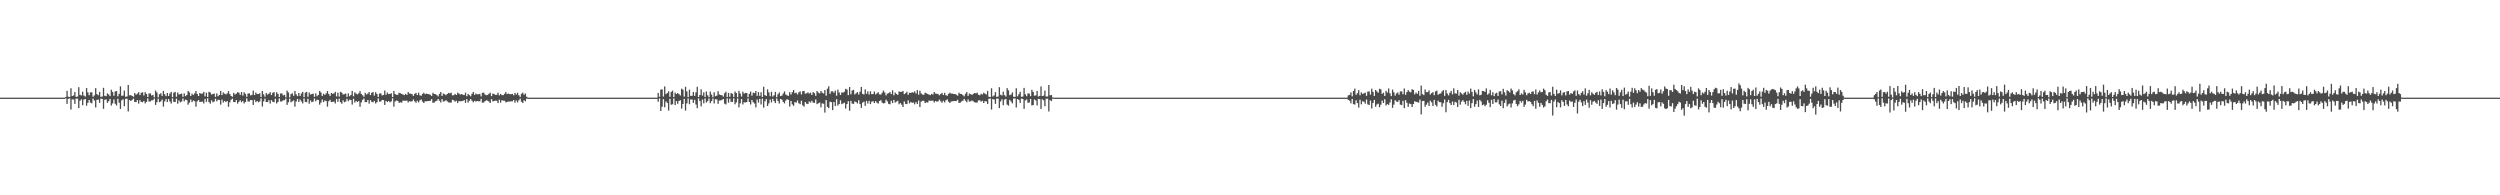 <?xml version="1.0" encoding="UTF-8"?>
<svg xmlns="http://www.w3.org/2000/svg" width="1920" height="150">
  <path d="M0 75.000h1v1.000H0zM1 75.000h1v1.000H1zM2 75.000h1v1.000H2zM3 75.000h1v1.000H3zM4 75.000h1v1.000H4zM5 75.000h1v1.000H5zM6 75.000h1v1.000H6zM7 75.000h1v1.000H7zM8 75.000h1v1.000H8zM9 75.000h1v1.000H9zM10 75.000h1v1.000H10zM11 75.000h1v1.000H11zM12 75.000h1v1.000H12zM13 75.000h1v1.000H13zM14 75.000h1v1.000H14zM15 75.000h1v1.000H15zM16 75.000h1v1.000H16zM17 75.000h1v1.000H17zM18 75.000h1v1.000H18zM19 75.000h1v1.000H19zM20 75.000h1v1.000H20zM21 75.000h1v1.000H21zM22 75.000h1v1.000H22zM23 75.000h1v1.000H23zM24 75.000h1v1.000H24zM25 75.000h1v1.000H25zM26 75.000h1v1.000H26zM27 75.000h1v1.000H27zM28 75.000h1v1.000H28zM29 75.000h1v1.000H29zM30 75.000h1v1.000H30zM31 75.000h1v1.000H31zM32 75.000h1v1.000H32zM33 75.000h1v1.000H33zM34 75.000h1v1.000H34zM35 75.000h1v1.000H35zM36 75.000h1v1.000H36zM37 75.000h1v1.000H37zM38 75.000h1v1.000H38zM39 75.000h1v1.000H39zM40 75.000h1v1.000H40zM41 75.000h1v1.000H41zM42 75.000h1v1.000H42zM43 75.000h1v1.000H43zM44 75.000h1v1.000H44zM45 75.000h1v1.000H45zM46 75.000h1v1.000H46zM47 75.000h1v1.000H47zM48 75.000h1v1.000H48zM49 75.000h1v1.000H49zM50 74.495h1v1.000H50zM51 69.775h1v10.043H51zM52 74.264h1v1.606H52zM53 74.488h1v1.061H53zM54 67.765h1v16.351H54zM55 73.748h1v2.572H55zM56 73.276h1v3.139H56zM57 70.715h1v9.074H57zM58 74.395h1v1.346H58zM59 74.141h1v1.656H59zM60 66.945h1v16.121H60zM61 72.832h1v4.511H61zM62 73.296h1v2.996H62zM63 70.392h1v10.430H63zM64 73.427h1v3.045H64zM65 74.131h1v1.873H65zM66 67.659h1v13.511H66zM67 70.922h1v8.015H67zM68 73.104h1v3.693H68zM69 70.912h1v7.878H69zM70 70.926h1v8.416H70zM71 74.299h1v1.450H71zM72 73.208h1v3.995H72zM73 67.672h1v14.861H73zM74 72.304h1v4.396H74zM75 73.156h1v3.351H75zM76 70.505h1v8.492H76zM77 74.350h1v1.390H77zM78 74.123h1v1.865H78zM79 67.433h1v16.199H79zM80 73.578h1v3.057H80zM81 73.863h1v2.450H81zM82 71.749h1v7.207H82zM83 72.545h1v5.176H83zM84 73.831h1v2.134H84zM85 68.917h1v12.111H85zM86 70.602h1v8.842H86zM87 73.513h1v2.870H87zM88 70.222h1v9.453H88zM89 69.910h1v11.098H89zM90 73.961h1v1.924H90zM91 72.031h1v6.866H91zM92 66.325h1v17.333H92zM93 73.529h1v3.532H93zM94 73.418h1v2.861H94zM95 69.567h1v12.024H95zM96 74.345h1v1.514H96zM97 74.100h1v1.668H97zM98 65.255h1v20.359H98zM99 73.229h1v3.642H99zM100 72.997h1v4.647H100zM101 73.708h1v2.935H101zM102 74.268h1v1.443H102zM103 71.420h1v6.932H103zM104 72.692h1v5.720H104zM105 71.951h1v4.958H105zM106 70.799h1v8.756H106zM107 73.034h1v3.893H107zM108 71.252h1v7.020H108zM109 70.837h1v7.659H109zM110 73.328h1v4.206H110zM111 70.824h1v8.594H111zM112 72.117h1v6.193H112zM113 74.507h1v1.054H113zM114 71.778h1v6.238H114zM115 71.737h1v6.143H115zM116 73.313h1v3.707H116zM117 72.847h1v4.085H117zM118 74.687h1v1.000H118zM119 69.547h1v11.028H119zM120 71.001h1v7.487H120zM121 74.761h1v1.000H121zM122 72.335h1v6.130H122zM123 71.633h1v6.223H123zM124 73.643h1v2.806H124zM125 69.853h1v12.029H125zM126 72.389h1v5.525H126zM127 73.846h1v2.237H127zM128 71.447h1v6.918H128zM129 73.668h1v2.394H129zM130 71.806h1v6.154H130zM131 70.549h1v8.965H131zM132 74.594h1v1.000H132zM133 71.182h1v7.062H133zM134 70.570h1v7.836H134zM135 74.279h1v1.497H135zM136 71.002h1v8.672H136zM137 72.581h1v4.573H137zM138 72.240h1v6.344H138zM139 71.841h1v6.135H139zM140 74.328h1v1.348H140zM141 71.729h1v6.088H141zM142 73.844h1v2.678H142zM143 72.971h1v3.906H143zM144 69.845h1v10.523H144zM145 70.961h1v7.855H145zM146 73.718h1v2.727H146zM147 71.949h1v6.414H147zM148 72.904h1v4.286H148zM149 71.708h1v5.997H149zM150 69.877h1v12.061H150zM151 72.120h1v5.746H151zM152 73.724h1v3.054H152zM153 71.428h1v6.933H153zM154 72.021h1v6.139H154zM155 71.808h1v6.225H155zM156 70.572h1v8.878H156zM157 74.008h1v1.999H157zM158 71.176h1v7.039H158zM159 74.429h1v1.039H159zM160 70.495h1v7.961H160zM161 71.063h1v8.555H161zM162 72.583h1v4.461H162zM163 72.224h1v6.355H163zM164 71.831h1v6.153H164zM165 74.373h1v1.466H165zM166 71.734h1v6.082H166zM167 73.897h1v2.649H167zM168 72.916h1v3.958H168zM169 69.782h1v10.528H169zM170 73.005h1v3.548H170zM171 70.998h1v7.740H171zM172 71.907h1v5.610H172zM173 72.487h1v5.911H173zM174 71.710h1v5.930H174zM175 69.948h1v12.090H175zM176 72.129h1v6.515H176zM177 73.684h1v2.957H177zM178 74.284h1v1.420H178zM179 71.335h1v7.069H179zM180 72.608h1v5.820H180zM181 71.885h1v4.937H181zM182 70.827h1v8.740H182zM183 71.193h1v7.009H183zM184 72.868h1v4.139H184zM185 70.731h1v7.831H185zM186 73.406h1v4.089H186zM187 70.870h1v8.583H187zM188 72.109h1v6.296H188zM189 74.361h1v1.231H189zM190 71.857h1v6.139H190zM191 71.678h1v6.256H191zM192 73.291h1v3.484H192zM193 72.834h1v4.122H193zM194 69.582h1v11.012H194zM195 73.020h1v3.637H195zM196 71.067h1v7.369H196zM197 72.243h1v5.331H197zM198 72.145h1v6.436H198zM199 71.636h1v6.253H199zM200 74.498h1v1.000H200zM201 69.817h1v11.965H201zM202 72.439h1v5.442H202zM203 74.230h1v1.520H203zM204 71.409h1v6.912H204zM205 72.664h1v5.757H205zM206 71.917h1v4.977H206zM207 70.804h1v8.764H207zM208 73.009h1v3.912H208zM209 71.218h1v6.988H209zM210 70.795h1v7.685H210zM211 74.153h1v1.699H211zM212 70.827h1v8.613H212zM213 72.131h1v6.200H213zM214 74.521h1v1.030H214zM215 71.792h1v6.192H215zM216 71.732h1v6.156H216zM217 73.290h1v3.758H217zM218 72.806h1v4.122H218zM219 74.680h1v1.000H219zM220 69.572h1v10.982H220zM221 71.002h1v7.530H221zM222 74.747h1v1.000H222zM223 72.314h1v6.159H223zM224 71.627h1v6.221H224zM225 73.599h1v3.516H225zM226 69.854h1v12.005H226zM227 72.444h1v5.544H227zM228 73.825h1v2.180H228zM229 71.430h1v6.914H229zM230 73.665h1v2.801H230zM231 71.777h1v6.135H231zM232 70.558h1v8.835H232zM233 74.603h1v1.000H233zM234 71.177h1v7.052H234zM235 70.574h1v7.907H235zM236 74.284h1v1.527H236zM237 70.998h1v8.682H237zM238 72.582h1v4.562H238zM239 72.231h1v6.272H239zM240 71.863h1v6.154H240zM241 74.340h1v1.350H241zM242 71.717h1v6.119H242zM243 73.869h1v2.663H243zM244 72.867h1v4.004H244zM245 69.854h1v10.519H245zM246 71.006h1v7.781H246zM247 73.694h1v2.759H247zM248 71.968h1v6.408H248zM249 72.877h1v4.283H249zM250 71.685h1v5.990H250zM251 69.921h1v12.003H251zM252 72.120h1v5.717H252zM253 73.693h1v3.026H253zM254 71.413h1v6.964H254zM255 72.043h1v6.139H255zM256 71.784h1v6.204H256zM257 70.538h1v8.925H257zM258 74.019h1v1.986H258zM259 71.189h1v7.038H259zM260 74.190h1v1.549H260zM261 70.566h1v7.865H261zM262 71.096h1v8.555H262zM263 72.552h1v4.523H263zM264 72.288h1v6.265H264zM265 71.837h1v6.157H265zM266 74.377h1v1.482H266zM267 71.750h1v6.047H267zM268 73.868h1v2.658H268zM269 72.910h1v3.953H269zM270 69.786h1v10.545H270zM271 73.934h1v1.896H271zM272 70.983h1v7.792H272zM273 71.904h1v5.608H273zM274 72.520h1v5.880H274zM275 71.699h1v5.942H275zM276 69.965h1v12.033H276zM277 72.137h1v6.523H277zM278 73.172h1v3.508H278zM279 74.268h1v1.418H279zM280 71.321h1v7.092H280zM281 72.612h1v5.801H281zM282 71.873h1v4.942H282zM283 70.688h1v8.908H283zM284 73.019h1v3.908H284zM285 71.267h1v6.923H285zM286 70.706h1v7.864H286zM287 73.407h1v4.108H287zM288 70.819h1v8.627H288zM289 72.120h1v6.357H289zM290 74.421h1v1.166H290zM291 71.835h1v6.185H291zM292 71.701h1v6.217H292zM293 73.314h1v3.453H293zM294 72.922h1v3.995H294zM295 69.536h1v11.053H295zM296 72.760h1v4.764H296zM297 71.061h1v7.348H297zM298 72.261h1v5.300H298zM299 72.143h1v6.433H299zM300 71.642h1v6.237H300zM301 74.516h1v1.000H301zM302 69.812h1v12.059H302zM303 72.226h1v5.696H303zM304 72.865h1v4.354H304zM305 72.757h1v4.778H305zM306 71.198h1v7.818H306zM307 71.651h1v6.899H307zM308 72.094h1v6.736H308zM309 72.600h1v4.658H309zM310 73.052h1v4.332H310zM311 72.083h1v5.267H311zM312 72.893h1v4.362H312zM313 70.696h1v7.950H313zM314 71.837h1v5.864H314zM315 71.941h1v6.113H315zM316 72.339h1v5.425H316zM317 73.619h1v2.767H317zM318 72.111h1v5.731H318zM319 71.303h1v7.571H319zM320 73.012h1v4.377H320zM321 71.170h1v7.511H321zM322 73.181h1v3.877H322zM323 73.562h1v2.824H323zM324 72.071h1v5.945H324zM325 71.197h1v7.902H325zM326 72.327h1v5.512H326zM327 71.883h1v5.964H327zM328 72.215h1v5.411H328zM329 72.322h1v5.312H329zM330 72.817h1v4.595H330zM331 73.696h1v2.481H331zM332 71.236h1v7.694H332zM333 72.173h1v6.626H333zM334 72.306h1v5.481H334zM335 73.044h1v4.354H335zM336 73.994h1v1.989H336zM337 72.072h1v5.285H337zM338 70.676h1v8.018H338zM339 73.659h1v2.474H339zM340 71.843h1v6.139H340zM341 72.334h1v5.456H341zM342 73.106h1v3.798H342zM343 72.130h1v5.755H343zM344 71.337h1v7.239H344zM345 71.710h1v7.163H345zM346 71.109h1v7.632H346zM347 73.249h1v3.397H347zM348 73.135h1v3.934H348zM349 72.073h1v6.020H349zM350 72.973h1v4.415H350zM351 71.155h1v7.934H351zM352 71.869h1v5.763H352zM353 72.655h1v5.149H353zM354 72.199h1v5.448H354zM355 72.755h1v4.748H355zM356 73.030h1v3.807H356zM357 71.189h1v7.820H357zM358 73.904h1v2.227H358zM359 72.123h1v6.689H359zM360 73.044h1v4.349H360zM361 73.945h1v2.154H361zM362 72.058h1v5.307H362zM363 70.680h1v7.919H363zM364 72.867h1v4.583H364zM365 71.836h1v6.219H365zM366 72.461h1v5.093H366zM367 72.336h1v5.427H367zM368 72.110h1v5.732H368zM369 74.015h1v1.861H369zM370 71.268h1v7.607H370zM371 71.156h1v7.535H371zM372 72.533h1v5.185H372zM373 73.188h1v3.865H373zM374 72.880h1v4.362H374zM375 72.063h1v5.977H375zM376 71.188h1v7.900H376zM377 73.820h1v2.337H377zM378 71.876h1v5.987H378zM379 72.214h1v5.411H379zM380 72.885h1v4.375H380zM381 72.811h1v4.607H381zM382 71.180h1v7.956H382zM383 73.250h1v3.364H383zM384 72.158h1v6.657H384zM385 73.062h1v3.824H385zM386 73.056h1v4.332H386zM387 72.060h1v5.305H387zM388 70.695h1v7.971H388zM389 72.232h1v6.013H389zM390 71.825h1v6.176H390zM391 72.318h1v5.696H391zM392 72.353h1v5.418H392zM393 72.102h1v5.719H393zM394 73.217h1v3.566H394zM395 71.334h1v7.519H395zM396 72.675h1v4.495H396zM397 71.221h1v7.416H397zM398 73.157h1v3.899H398zM399 74.388h1v1.337H399zM400 72.049h1v6.096H400zM401 71.188h1v7.851H401zM402 72.770h1v4.253H402zM403 71.839h1v5.978H403zM404 74.222h1v1.574H404zM405 75.000h1v1.000H405zM406 75.000h1v1.000H406zM407 75.000h1v1.000H407zM408 75.000h1v1.000H408zM409 75.000h1v1.000H409zM410 75.000h1v1.000H410zM411 75.000h1v1.000H411zM412 75.000h1v1.000H412zM413 75.000h1v1.000H413zM414 75.000h1v1.000H414zM415 75.000h1v1.000H415zM416 75.000h1v1.000H416zM417 75.000h1v1.000H417zM418 75.000h1v1.000H418zM419 75.000h1v1.000H419zM420 75.000h1v1.000H420zM421 75.000h1v1.000H421zM422 75.000h1v1.000H422zM423 75.000h1v1.000H423zM424 75.000h1v1.000H424zM425 75.000h1v1.000H425zM426 75.000h1v1.000H426zM427 75.000h1v1.000H427zM428 75.000h1v1.000H428zM429 75.000h1v1.000H429zM430 75.000h1v1.000H430zM431 75.000h1v1.000H431zM432 75.000h1v1.000H432zM433 75.000h1v1.000H433zM434 75.000h1v1.000H434zM435 75.000h1v1.000H435zM436 75.000h1v1.000H436zM437 75.000h1v1.000H437zM438 75.000h1v1.000H438zM439 75.000h1v1.000H439zM440 75.000h1v1.000H440zM441 75.000h1v1.000H441zM442 75.000h1v1.000H442zM443 75.000h1v1.000H443zM444 75.000h1v1.000H444zM445 75.000h1v1.000H445zM446 75.000h1v1.000H446zM447 75.000h1v1.000H447zM448 75.000h1v1.000H448zM449 75.000h1v1.000H449zM450 75.000h1v1.000H450zM451 75.000h1v1.000H451zM452 75.000h1v1.000H452zM453 75.000h1v1.000H453zM454 75.000h1v1.000H454zM455 75.000h1v1.000H455zM456 75.000h1v1.000H456zM457 75.000h1v1.000H457zM458 75.000h1v1.000H458zM459 75.000h1v1.000H459zM460 75.000h1v1.000H460zM461 75.000h1v1.000H461zM462 75.000h1v1.000H462zM463 75.000h1v1.000H463zM464 75.000h1v1.000H464zM465 75.000h1v1.000H465zM466 75.000h1v1.000H466zM467 75.000h1v1.000H467zM468 75.000h1v1.000H468zM469 75.000h1v1.000H469zM470 75.000h1v1.000H470zM471 75.000h1v1.000H471zM472 75.000h1v1.000H472zM473 75.000h1v1.000H473zM474 75.000h1v1.000H474zM475 75.000h1v1.000H475zM476 75.000h1v1.000H476zM477 75.000h1v1.000H477zM478 75.000h1v1.000H478zM479 75.000h1v1.000H479zM480 75.000h1v1.000H480zM481 75.000h1v1.000H481zM482 75.000h1v1.000H482zM483 75.000h1v1.000H483zM484 75.000h1v1.000H484zM485 75.000h1v1.000H485zM486 75.000h1v1.000H486zM487 75.000h1v1.000H487zM488 75.000h1v1.000H488zM489 75.000h1v1.000H489zM490 75.000h1v1.000H490zM491 75.000h1v1.000H491zM492 75.000h1v1.000H492zM493 75.000h1v1.000H493zM494 75.000h1v1.000H494zM495 75.000h1v1.000H495zM496 75.000h1v1.000H496zM497 75.000h1v1.000H497zM498 75.000h1v1.000H498zM499 75.000h1v1.000H499zM500 75.000h1v1.000H500zM501 75.000h1v1.000H501zM502 75.000h1v1.000H502zM503 75.000h1v1.000H503zM504 75.000h1v1.000H504zM505 71.353h1v6.770H505zM506 74.302h1v1.309H506zM507 68.863h1v16.385H507zM508 68.588h1v13.406H508zM509 74.147h1v1.980H509zM510 66.336h1v16.037H510zM511 72.278h1v5.578H511zM512 71.426h1v7.625H512zM513 70.142h1v14.784H513zM514 74.352h1v1.508H514zM515 70.626h1v9.813H515zM516 69.623h1v10.460H516zM517 74.544h1v1.034H517zM518 71.104h1v9.570H518zM519 72.267h1v5.399H519zM520 71.499h1v8.242H520zM521 72.301h1v5.215H521zM522 73.315h1v3.636H522zM523 68.106h1v15.338H523zM524 68.843h1v11.018H524zM525 74.207h1v1.730H525zM526 66.660h1v18.272H526zM527 70.182h1v9.207H527zM528 74.605h1v1.000H528zM529 68.885h1v11.163H529zM530 73.638h1v2.817H530zM531 73.581h1v2.829H531zM532 70.595h1v8.431H532zM533 73.609h1v3.103H533zM534 70.914h1v9.369H534zM535 66.687h1v16.429H535zM536 74.549h1v1.032H536zM537 72.956h1v4.678H537zM538 68.628h1v13.051H538zM539 73.357h1v3.109H539zM540 70.903h1v8.462H540zM541 74.423h1v1.133H541zM542 70.321h1v8.423H542zM543 73.187h1v4.469H543zM544 74.641h1v1.000H544zM545 70.282h1v8.972H545zM546 72.594h1v5.065H546zM547 74.661h1v1.000H547zM548 70.878h1v8.583H548zM549 73.876h1v2.258H549zM550 73.442h1v2.981H550zM551 70.064h1v9.670H551zM552 72.566h1v4.619H552zM553 72.998h1v4.170H553zM554 73.129h1v3.588H554zM555 74.203h1v1.776H555zM556 71.607h1v7.951H556zM557 70.458h1v9.750H557zM558 74.552h1v1.000H558zM559 71.301h1v7.527H559zM560 74.295h1v1.504H560zM561 71.378h1v6.818H561zM562 72.067h1v6.265H562zM563 74.467h1v1.069H563zM564 70.221h1v9.874H564zM565 71.418h1v7.191H565zM566 74.640h1v1.000H566zM567 69.731h1v12.700H567zM568 71.816h1v7.535H568zM569 74.115h1v1.938H569zM570 70.399h1v9.821H570zM571 71.958h1v6.592H571zM572 71.352h1v7.396H572zM573 71.449h1v6.932H573zM574 74.595h1v1.000H574zM575 72.038h1v6.277H575zM576 70.295h1v9.962H576zM577 73.483h1v3.335H577zM578 71.192h1v7.359H578zM579 71.533h1v8.006H579zM580 69.869h1v12.601H580zM581 73.568h1v2.890H581zM582 70.700h1v8.120H582zM583 73.645h1v2.268H583zM584 70.851h1v9.368H584zM585 74.462h1v1.271H585zM586 66.633h1v16.002H586zM587 73.018h1v4.751H587zM588 73.717h1v2.349H588zM589 68.593h1v12.832H589zM590 70.937h1v8.495H590zM591 73.866h1v2.590H591zM592 70.427h1v8.239H592zM593 74.121h1v1.763H593zM594 73.174h1v4.493H594zM595 70.533h1v8.615H595zM596 74.659h1v1.000H596zM597 72.396h1v5.216H597zM598 71.003h1v8.512H598zM599 73.797h1v2.234H599zM600 73.429h1v3.119H600zM601 71.832h1v6.439H601zM602 70.169h1v9.261H602zM603 72.561h1v4.615H603zM604 73.229h1v2.930H604zM605 73.650h1v3.058H605zM606 70.764h1v11.114H606zM607 72.588h1v4.935H607zM608 70.768h1v9.422H608zM609 69.140h1v12.105H609zM610 71.588h1v6.847H610zM611 71.144h1v7.681H611zM612 72.562h1v4.615H612zM613 70.894h1v8.398H613zM614 70.149h1v9.821H614zM615 72.482h1v4.896H615zM616 70.020h1v10.884H616zM617 69.797h1v12.135H617zM618 71.953h1v6.418H618zM619 71.629h1v8.009H619zM620 70.975h1v8.926H620zM621 71.843h1v6.066H621zM622 71.181h1v7.549H622zM623 72.933h1v4.476H623zM624 70.777h1v8.015H624zM625 71.543h1v7.524H625zM626 73.550h1v2.839H626zM627 69.899h1v10.082H627zM628 71.114h1v8.198H628zM629 71.752h1v7.009H629zM630 69.866h1v12.587H630zM631 71.229h1v8.163H631zM632 71.788h1v7.874H632zM633 69.099h1v17.371H633zM634 73.482h1v3.355H634zM635 68.114h1v14.010H635zM636 66.263h1v16.836H636zM637 72.058h1v6.054H637zM638 70.149h1v8.318H638zM639 70.132h1v14.464H639zM640 71.197h1v7.151H640zM641 69.582h1v11.878H641zM642 73.497h1v2.742H642zM643 68.816h1v12.271H643zM644 71.006h1v8.923H644zM645 72.935h1v4.077H645zM646 71.003h1v8.948H646zM647 71.130h1v8.269H647zM648 70.434h1v8.416H648zM649 68.184h1v15.148H649zM650 68.769h1v11.124H650zM651 73.074h1v4.670H651zM652 66.890h1v18.169H652zM653 72.420h1v5.109H653zM654 69.532h1v10.030H654zM655 69.010h1v10.810H655zM656 72.484h1v5.435H656zM657 71.619h1v6.808H657zM658 70.728h1v8.716H658zM659 72.581h1v4.356H659zM660 70.406h1v9.495H660zM661 66.782h1v16.067H661zM662 72.073h1v6.735H662zM663 72.550h1v5.507H663zM664 68.670h1v12.615H664zM665 72.014h1v5.453H665zM666 70.184h1v9.318H666zM667 72.664h1v4.791H667zM668 70.099h1v9.844H668zM669 72.272h1v5.846H669zM670 72.257h1v5.486H670zM671 70.318h1v8.815H671zM672 72.517h1v5.182H672zM673 71.665h1v7.250H673zM674 70.867h1v8.709H674zM675 72.520h1v5.081H675zM676 72.636h1v4.293H676zM677 71.214h1v7.563H677zM678 69.568h1v9.877H678zM679 70.992h1v8.159H679zM680 73.289h1v3.290H680zM681 71.878h1v6.013H681zM682 71.504h1v8.279H682zM683 70.589h1v9.546H683zM684 72.245h1v5.123H684zM685 69.331h1v9.838H685zM686 73.164h1v3.577H686zM687 71.055h1v7.754H687zM688 72.121h1v5.923H688zM689 72.865h1v4.558H689zM690 70.264h1v9.871H690zM691 70.559h1v8.570H691zM692 70.518h1v9.864H692zM693 69.817h1v12.343H693zM694 72.279h1v5.638H694zM695 71.557h1v8.215H695zM696 70.460h1v9.490H696zM697 72.790h1v4.254H697zM698 71.150h1v8.272H698zM699 71.407h1v6.869H699zM700 70.816h1v8.151H700zM701 71.115h1v7.617H701zM702 70.210h1v9.908H702zM703 71.813h1v6.593H703zM704 69.188h1v10.635H704zM705 72.708h1v4.520H705zM706 69.693h1v12.512H706zM707 71.711h1v6.350H707zM708 72.675h1v4.728H708zM709 72.802h1v4.623H709zM710 71.166h1v7.995H710zM711 71.603h1v6.953H711zM712 72.177h1v6.632H712zM713 72.649h1v4.595H713zM714 73.043h1v4.359H714zM715 72.085h1v5.258H715zM716 72.596h1v4.656H716zM717 70.668h1v8.027H717zM718 71.891h1v5.735H718zM719 71.975h1v6.136H719zM720 72.333h1v5.447H720zM721 73.223h1v3.208H721zM722 72.119h1v5.704H722zM723 71.325h1v7.542H723zM724 72.980h1v4.386H724zM725 71.273h1v7.369H725zM726 73.134h1v3.939H726zM727 73.576h1v2.787H727zM728 72.074h1v6.062H728zM729 71.160h1v7.917H729zM730 71.893h1v6.161H730zM731 71.861h1v5.929H731zM732 72.204h1v5.398H732zM733 72.237h1v5.408H733zM734 72.735h1v4.782H734zM735 73.495h1v3.107H735zM736 71.197h1v7.801H736zM737 72.097h1v6.727H737zM738 72.208h1v5.683H738zM739 73.042h1v4.347H739zM740 73.990h1v1.992H740zM741 72.061h1v5.298H741zM742 70.687h1v7.904H742zM743 73.645h1v2.728H743zM744 71.837h1v6.229H744zM745 72.340h1v5.426H745zM746 72.856h1v4.308H746zM747 72.106h1v5.764H747zM748 71.426h1v7.063H748zM749 71.754h1v7.073H749zM750 71.177h1v7.503H750zM751 72.749h1v4.349H751zM752 73.170h1v3.884H752zM753 72.057h1v6.021H753zM754 72.574h1v4.847H754zM755 71.195h1v7.890H755zM756 71.867h1v5.799H756zM757 72.552h1v5.316H757zM758 69.789h1v10.023H758zM759 74.267h1v1.596H759zM760 74.487h1v1.062H760zM761 67.766h1v16.351H761zM762 74.073h1v2.014H762zM763 73.275h1v3.140H763zM764 70.726h1v9.061H764zM765 74.403h1v1.334H765zM766 74.141h1v1.659H766zM767 66.945h1v16.105H767zM768 72.721h1v5.273H768zM769 73.292h1v3.002H769zM770 70.390h1v10.436H770zM771 73.049h1v3.420H771zM772 74.115h1v1.883H772zM773 67.672h1v12.649H773zM774 69.366h1v11.797H774zM775 73.130h1v3.589H775zM776 72.597h1v5.361H776zM777 70.981h1v8.418H777zM778 74.293h1v1.455H778zM779 74.397h1v1.194H779zM780 67.780h1v14.755H780zM781 73.964h1v2.078H781zM782 72.321h1v4.407H782zM783 70.507h1v8.490H783zM784 74.344h1v1.400H784zM785 74.121h1v1.868H785zM786 67.460h1v16.159H786zM787 72.460h1v4.696H787zM788 73.859h1v2.456H788zM789 71.755h1v7.192H789zM790 71.869h1v6.845H790zM791 73.828h1v2.140H791zM792 68.946h1v12.062H792zM793 70.616h1v10.033H793zM794 73.509h1v2.874H794zM795 73.218h1v3.921H795zM796 69.913h1v11.101H796zM797 74.159h1v1.727H797zM798 73.632h1v2.527H798zM799 66.339h1v17.304H799zM800 73.793h1v2.496H800zM801 73.415h1v3.648H801zM802 69.592h1v11.980H802zM803 74.150h1v1.714H803zM804 74.100h1v1.669H804zM805 65.275h1v20.307H805zM806 73.173h1v3.722H806zM807 72.995h1v4.650H807zM808 74.791h1v1.000H808zM809 75.000h1v1.000H809zM810 75.000h1v1.000H810zM811 75.000h1v1.000H811zM812 75.000h1v1.000H812zM813 75.000h1v1.000H813zM814 75.000h1v1.000H814zM815 75.000h1v1.000H815zM816 75.000h1v1.000H816zM817 75.000h1v1.000H817zM818 75.000h1v1.000H818zM819 75.000h1v1.000H819zM820 75.000h1v1.000H820zM821 75.000h1v1.000H821zM822 75.000h1v1.000H822zM823 75.000h1v1.000H823zM824 75.000h1v1.000H824zM825 75.000h1v1.000H825zM826 75.000h1v1.000H826zM827 75.000h1v1.000H827zM828 75.000h1v1.000H828zM829 75.000h1v1.000H829zM830 75.000h1v1.000H830zM831 75.000h1v1.000H831zM832 75.000h1v1.000H832zM833 75.000h1v1.000H833zM834 75.000h1v1.000H834zM835 75.000h1v1.000H835zM836 75.000h1v1.000H836zM837 75.000h1v1.000H837zM838 75.000h1v1.000H838zM839 75.000h1v1.000H839zM840 75.000h1v1.000H840zM841 75.000h1v1.000H841zM842 75.000h1v1.000H842zM843 75.000h1v1.000H843zM844 75.000h1v1.000H844zM845 75.000h1v1.000H845zM846 75.000h1v1.000H846zM847 75.000h1v1.000H847zM848 75.000h1v1.000H848zM849 75.000h1v1.000H849zM850 75.000h1v1.000H850zM851 75.000h1v1.000H851zM852 75.000h1v1.000H852zM853 75.000h1v1.000H853zM854 75.000h1v1.000H854zM855 75.000h1v1.000H855zM856 75.000h1v1.000H856zM857 75.000h1v1.000H857zM858 75.000h1v1.000H858zM859 75.000h1v1.000H859zM860 75.000h1v1.000H860zM861 75.000h1v1.000H861zM862 75.000h1v1.000H862zM863 75.000h1v1.000H863zM864 75.000h1v1.000H864zM865 75.000h1v1.000H865zM866 75.000h1v1.000H866zM867 75.000h1v1.000H867zM868 75.000h1v1.000H868zM869 75.000h1v1.000H869zM870 75.000h1v1.000H870zM871 75.000h1v1.000H871zM872 75.000h1v1.000H872zM873 75.000h1v1.000H873zM874 75.000h1v1.000H874zM875 75.000h1v1.000H875zM876 75.000h1v1.000H876zM877 75.000h1v1.000H877zM878 75.000h1v1.000H878zM879 75.000h1v1.000H879zM880 75.000h1v1.000H880zM881 75.000h1v1.000H881zM882 75.000h1v1.000H882zM883 75.000h1v1.000H883zM884 75.000h1v1.000H884zM885 75.000h1v1.000H885zM886 75.000h1v1.000H886zM887 75.000h1v1.000H887zM888 75.000h1v1.000H888zM889 75.000h1v1.000H889zM890 75.000h1v1.000H890zM891 75.000h1v1.000H891zM892 75.000h1v1.000H892zM893 75.000h1v1.000H893zM894 75.000h1v1.000H894zM895 75.000h1v1.000H895zM896 75.000h1v1.000H896zM897 75.000h1v1.000H897zM898 75.000h1v1.000H898zM899 75.000h1v1.000H899zM900 75.000h1v1.000H900zM901 75.000h1v1.000H901zM902 75.000h1v1.000H902zM903 75.000h1v1.000H903zM904 75.000h1v1.000H904zM905 75.000h1v1.000H905zM906 75.000h1v1.000H906zM907 75.000h1v1.000H907zM908 75.000h1v1.000H908zM909 75.000h1v1.000H909zM910 75.000h1v1.000H910zM911 75.000h1v1.000H911zM912 75.000h1v1.000H912zM913 75.000h1v1.000H913zM914 75.000h1v1.000H914zM915 75.000h1v1.000H915zM916 75.000h1v1.000H916zM917 75.000h1v1.000H917zM918 75.000h1v1.000H918zM919 75.000h1v1.000H919zM920 75.000h1v1.000H920zM921 75.000h1v1.000H921zM922 75.000h1v1.000H922zM923 75.000h1v1.000H923zM924 75.000h1v1.000H924zM925 75.000h1v1.000H925zM926 75.000h1v1.000H926zM927 75.000h1v1.000H927zM928 75.000h1v1.000H928zM929 75.000h1v1.000H929zM930 75.000h1v1.000H930zM931 75.000h1v1.000H931zM932 75.000h1v1.000H932zM933 75.000h1v1.000H933zM934 75.000h1v1.000H934zM935 75.000h1v1.000H935zM936 75.000h1v1.000H936zM937 75.000h1v1.000H937zM938 75.000h1v1.000H938zM939 75.000h1v1.000H939zM940 75.000h1v1.000H940zM941 75.000h1v1.000H941zM942 75.000h1v1.000H942zM943 75.000h1v1.000H943zM944 75.000h1v1.000H944zM945 75.000h1v1.000H945zM946 75.000h1v1.000H946zM947 75.000h1v1.000H947zM948 75.000h1v1.000H948zM949 75.000h1v1.000H949zM950 75.000h1v1.000H950zM951 75.000h1v1.000H951zM952 75.000h1v1.000H952zM953 75.000h1v1.000H953zM954 75.000h1v1.000H954zM955 75.000h1v1.000H955zM956 75.000h1v1.000H956zM957 75.000h1v1.000H957zM958 75.000h1v1.000H958zM959 75.000h1v1.000H959zM960 75.000h1v1.000H960zM961 75.000h1v1.000H961zM962 75.000h1v1.000H962zM963 75.000h1v1.000H963zM964 75.000h1v1.000H964zM965 75.000h1v1.000H965zM966 75.000h1v1.000H966zM967 75.000h1v1.000H967zM968 75.000h1v1.000H968zM969 75.000h1v1.000H969zM970 75.000h1v1.000H970zM971 75.000h1v1.000H971zM972 75.000h1v1.000H972zM973 75.000h1v1.000H973zM974 75.000h1v1.000H974zM975 75.000h1v1.000H975zM976 75.000h1v1.000H976zM977 75.000h1v1.000H977zM978 75.000h1v1.000H978zM979 75.000h1v1.000H979zM980 75.000h1v1.000H980zM981 75.000h1v1.000H981zM982 75.000h1v1.000H982zM983 75.000h1v1.000H983zM984 75.000h1v1.000H984zM985 75.000h1v1.000H985zM986 75.000h1v1.000H986zM987 75.000h1v1.000H987zM988 75.000h1v1.000H988zM989 75.000h1v1.000H989zM990 75.000h1v1.000H990zM991 75.000h1v1.000H991zM992 75.000h1v1.000H992zM993 75.000h1v1.000H993zM994 75.000h1v1.000H994zM995 75.000h1v1.000H995zM996 75.000h1v1.000H996zM997 75.000h1v1.000H997zM998 75.000h1v1.000H998zM999 75.000h1v1.000H999zM1000 75.000h1v1.000H1000zM1001 75.000h1v1.000H1001zM1002 75.000h1v1.000H1002zM1003 75.000h1v1.000H1003zM1004 75.000h1v1.000H1004zM1005 75.000h1v1.000H1005zM1006 75.000h1v1.000H1006zM1007 75.000h1v1.000H1007zM1008 75.000h1v1.000H1008zM1009 75.000h1v1.000H1009zM1010 75.000h1v1.000H1010zM1011 75.000h1v1.000H1011zM1012 75.000h1v1.000H1012zM1013 75.000h1v1.000H1013zM1014 75.000h1v1.000H1014zM1015 75.000h1v1.000H1015zM1016 75.000h1v1.000H1016zM1017 75.000h1v1.000H1017zM1018 75.000h1v1.000H1018zM1019 75.000h1v1.000H1019zM1020 75.000h1v1.000H1020zM1021 75.000h1v1.000H1021zM1022 75.000h1v1.000H1022zM1023 75.000h1v1.000H1023zM1024 75.000h1v1.000H1024zM1025 75.000h1v1.000H1025zM1026 75.000h1v1.000H1026zM1027 75.000h1v1.000H1027zM1028 75.000h1v1.000H1028zM1029 75.000h1v1.000H1029zM1030 75.000h1v1.000H1030zM1031 75.000h1v1.000H1031zM1032 75.000h1v1.000H1032zM1033 75.000h1v1.000H1033zM1034 75.000h1v1.000H1034zM1035 73.258h1v3.427H1035zM1036 72.878h1v4.503H1036zM1037 70.922h1v8.436H1037zM1038 73.961h1v2.042H1038zM1039 69.911h1v10.075H1039zM1040 68.054h1v12.255H1040zM1041 72.823h1v4.224H1041zM1042 71.539h1v7.631H1042zM1043 69.211h1v13.414H1043zM1044 73.147h1v3.462H1044zM1045 70.929h1v9.222H1045zM1046 72.116h1v5.669H1046zM1047 71.679h1v6.441H1047zM1048 71.097h1v8.529H1048zM1049 73.599h1v2.848H1049zM1050 70.357h1v9.801H1050zM1051 70.184h1v10.440H1051zM1052 72.630h1v4.610H1052zM1053 68.105h1v15.173H1053zM1054 70.544h1v8.518H1054zM1055 73.701h1v3.033H1055zM1056 69.099h1v12.879H1056zM1057 70.188h1v10.048H1057zM1058 71.177h1v8.429H1058zM1059 68.147h1v14.241H1059zM1060 68.604h1v11.826H1060zM1061 72.016h1v5.319H1061zM1062 71.192h1v7.929H1062zM1063 73.665h1v2.592H1063zM1064 69.772h1v11.263H1064zM1065 71.058h1v8.937H1065zM1066 67.935h1v12.658H1066zM1067 71.676h1v6.999H1067zM1068 73.843h1v2.390H1068zM1069 68.836h1v14.003H1069zM1070 70.934h1v9.436H1070zM1071 73.417h1v3.520H1071zM1072 71.724h1v6.183H1072zM1073 71.000h1v7.287H1073zM1074 72.706h1v4.195H1074zM1075 70.218h1v10.091H1075zM1076 70.177h1v10.547H1076zM1077 72.325h1v5.097H1077zM1078 67.916h1v15.152H1078zM1079 72.876h1v4.043H1079zM1080 70.715h1v8.245H1080zM1081 69.163h1v12.891H1081zM1082 70.386h1v9.152H1082zM1083 70.930h1v9.026H1083zM1084 68.499h1v13.675H1084zM1085 69.067h1v10.801H1085zM1086 72.453h1v5.312H1086zM1087 71.046h1v7.155H1087zM1088 72.021h1v6.407H1088zM1089 69.767h1v9.043H1089zM1090 73.528h1v2.981H1090zM1091 65.756h1v22.080H1091zM1092 72.226h1v5.381H1092zM1093 73.076h1v4.396H1093zM1094 68.722h1v13.264H1094zM1095 70.780h1v9.584H1095zM1096 70.755h1v8.001H1096zM1097 69.426h1v11.978H1097zM1098 72.595h1v4.725H1098zM1099 71.539h1v7.073H1099zM1100 70.749h1v10.695H1100zM1101 73.089h1v3.614H1101zM1102 70.196h1v10.365H1102zM1103 69.584h1v12.162H1103zM1104 72.799h1v4.532H1104zM1105 72.002h1v6.469H1105zM1106 71.789h1v6.698H1106zM1107 70.236h1v11.795H1107zM1108 69.232h1v10.100H1108zM1109 73.589h1v2.836H1109zM1110 69.177h1v17.025H1110zM1111 71.802h1v6.653H1111zM1112 73.246h1v3.443H1112zM1113 71.291h1v7.846H1113zM1114 69.827h1v10.864H1114zM1115 72.450h1v5.534H1115zM1116 67.831h1v12.836H1116zM1117 71.666h1v6.510H1117zM1118 71.875h1v6.913H1118zM1119 69.115h1v13.020H1119zM1120 73.449h1v3.123H1120zM1121 70.847h1v9.513H1121zM1122 71.796h1v6.236H1122zM1123 72.711h1v4.211H1123zM1124 71.312h1v6.920H1124zM1125 70.446h1v9.643H1125zM1126 72.800h1v4.659H1126zM1127 70.288h1v10.968H1127zM1128 71.880h1v5.395H1128zM1129 68.052h1v14.933H1129zM1130 70.546h1v8.670H1130zM1131 73.994h1v2.091H1131zM1132 69.069h1v12.880H1132zM1133 70.918h1v9.067H1133zM1134 72.500h1v4.759H1134zM1135 68.664h1v13.512H1135zM1136 73.222h1v3.429H1136zM1137 72.774h1v5.138H1137zM1138 69.822h1v10.961H1138zM1139 69.939h1v10.227H1139zM1140 70.587h1v10.968H1140zM1141 67.901h1v12.539H1141zM1142 72.697h1v4.322H1142zM1143 71.733h1v7.183H1143zM1144 69.030h1v13.229H1144zM1145 73.145h1v3.479H1145zM1146 70.822h1v9.064H1146zM1147 73.836h1v2.183H1147zM1148 71.836h1v6.809H1148zM1149 71.239h1v7.324H1149zM1150 73.654h1v2.792H1150zM1151 70.208h1v9.938H1151zM1152 70.107h1v11.297H1152zM1153 72.501h1v4.824H1153zM1154 68.177h1v14.912H1154zM1155 70.922h1v8.134H1155zM1156 73.354h1v3.109H1156zM1157 69.260h1v12.525H1157zM1158 69.916h1v10.253H1158zM1159 71.064h1v8.450H1159zM1160 68.013h1v14.553H1160zM1161 69.404h1v10.008H1161zM1162 72.267h1v4.899H1162zM1163 73.255h1v3.447H1163zM1164 70.913h1v8.904H1164zM1165 70.049h1v11.524H1165zM1166 68.600h1v11.542H1166zM1167 72.971h1v4.472H1167zM1168 71.701h1v7.086H1168zM1169 72.577h1v4.821H1169zM1170 69.034h1v13.050H1170zM1171 70.949h1v9.361H1171zM1172 73.186h1v3.455H1172zM1173 71.741h1v6.234H1173zM1174 71.236h1v6.436H1174zM1175 72.181h1v6.059H1175zM1176 70.421h1v9.592H1176zM1177 70.183h1v11.316H1177zM1178 72.360h1v5.085H1178zM1179 68.709h1v14.776H1179zM1180 72.627h1v4.485H1180zM1181 70.944h1v8.013H1181zM1182 69.430h1v12.517H1182zM1183 70.881h1v8.196H1183zM1184 70.592h1v9.952H1184zM1185 68.071h1v14.499H1185zM1186 69.270h1v12.409H1186zM1187 72.784h1v5.004H1187zM1188 73.702h1v2.814H1188zM1189 71.019h1v8.192H1189zM1190 70.660h1v8.605H1190zM1191 73.382h1v3.315H1191zM1192 66.614h1v22.127H1192zM1193 72.122h1v5.870H1193zM1194 73.736h1v2.675H1194zM1195 68.915h1v13.401H1195zM1196 72.028h1v6.376H1196zM1197 71.454h1v7.749H1197zM1198 69.389h1v13.090H1198zM1199 73.205h1v3.787H1199zM1200 71.094h1v7.188H1200zM1201 70.735h1v10.673H1201zM1202 73.288h1v3.535H1202zM1203 70.188h1v10.019H1203zM1204 69.920h1v11.642H1204zM1205 72.655h1v4.626H1205zM1206 71.404h1v6.826H1206zM1207 72.080h1v5.867H1207zM1208 70.240h1v11.875H1208zM1209 69.374h1v9.568H1209zM1210 73.588h1v2.830H1210zM1211 69.514h1v17.629H1211zM1212 72.287h1v5.776H1212zM1213 73.270h1v3.375H1213zM1214 71.275h1v7.440H1214zM1215 70.070h1v11.446H1215zM1216 72.619h1v5.073H1216zM1217 67.906h1v12.651H1217zM1218 73.457h1v3.026H1218zM1219 71.692h1v7.100H1219zM1220 69.082h1v13.649H1220zM1221 73.217h1v3.759H1221zM1222 70.857h1v9.563H1222zM1223 71.968h1v6.163H1223zM1224 72.832h1v4.648H1224zM1225 71.295h1v7.472H1225zM1226 70.486h1v9.300H1226zM1227 72.979h1v3.990H1227zM1228 70.239h1v11.118H1228zM1229 73.245h1v3.224H1229zM1230 68.554h1v15.045H1230zM1231 70.541h1v8.629H1231zM1232 74.006h1v2.020H1232zM1233 69.237h1v12.749H1233zM1234 70.432h1v10.103H1234zM1235 72.317h1v5.298H1235zM1236 68.013h1v14.557H1236zM1237 72.661h1v4.768H1237zM1238 69.383h1v10.449H1238zM1239 70.956h1v8.411H1239zM1240 73.121h1v3.777H1240zM1241 67.590h1v16.613H1241zM1242 68.789h1v11.569H1242zM1243 73.596h1v2.893H1243zM1244 70.899h1v9.065H1244zM1245 68.984h1v13.902H1245zM1246 73.772h1v2.809H1246zM1247 67.272h1v16.648H1247zM1248 72.636h1v5.164H1248zM1249 72.016h1v5.822H1249zM1250 70.362h1v10.177H1250zM1251 74.211h1v1.646H1251zM1252 70.385h1v9.665H1252zM1253 67.424h1v15.185H1253zM1254 71.277h1v7.530H1254zM1255 67.783h1v14.441H1255zM1256 69.370h1v10.948H1256zM1257 71.585h1v6.915H1257zM1258 69.150h1v12.713H1258zM1259 70.445h1v8.931H1259zM1260 67.689h1v14.435H1260zM1261 68.751h1v13.238H1261zM1262 69.332h1v10.863H1262zM1263 70.377h1v8.797H1263zM1264 71.161h1v8.415H1264zM1265 73.947h1v2.140H1265zM1266 65.832h1v17.587H1266zM1267 73.577h1v3.337H1267zM1268 67.872h1v13.048H1268zM1269 70.811h1v9.144H1269zM1270 73.507h1v3.172H1270zM1271 68.961h1v13.877H1271zM1272 68.424h1v14.785H1272zM1273 71.614h1v6.984H1273zM1274 71.291h1v7.047H1274zM1275 68.684h1v12.997H1275zM1276 71.993h1v6.667H1276zM1277 70.102h1v9.627H1277zM1278 66.410h1v16.807H1278zM1279 68.044h1v15.764H1279zM1280 68.401h1v14.743H1280zM1281 73.527h1v3.208H1281zM1282 69.242h1v12.264H1282zM1283 69.342h1v12.425H1283zM1284 70.611h1v8.601H1284zM1285 65.039h1v20.954H1285zM1286 68.326h1v15.118H1286zM1287 69.190h1v12.414H1287zM1288 70.023h1v9.974H1288zM1289 71.329h1v6.784H1289zM1290 71.856h1v6.933H1290zM1291 65.298h1v19.028H1291zM1292 69.213h1v13.873H1292zM1293 66.288h1v22.527H1293zM1294 69.916h1v10.030H1294zM1295 72.291h1v5.371H1295zM1296 68.666h1v13.392H1296zM1297 70.517h1v9.425H1297zM1298 66.654h1v16.491H1298zM1299 69.600h1v12.901H1299zM1300 72.188h1v5.176H1300zM1301 70.469h1v10.357H1301zM1302 70.812h1v10.456H1302zM1303 74.014h1v1.759H1303zM1304 67.840h1v16.230H1304zM1305 69.085h1v13.094H1305zM1306 73.101h1v4.012H1306zM1307 71.027h1v8.674H1307zM1308 71.862h1v6.487H1308zM1309 70.447h1v11.563H1309zM1310 67.583h1v15.107H1310zM1311 72.907h1v3.903H1311zM1312 69.122h1v17.185H1312zM1313 70.623h1v8.385H1313zM1314 73.429h1v3.389H1314zM1315 70.765h1v8.437H1315zM1316 68.578h1v14.116H1316zM1317 67.359h1v15.430H1317zM1318 67.863h1v12.438H1318zM1319 71.667h1v6.516H1319zM1320 71.695h1v7.616H1320zM1321 68.945h1v13.413H1321zM1322 73.573h1v2.621H1322zM1323 68.510h1v14.164H1323zM1324 71.451h1v6.823H1324zM1325 73.372h1v3.223H1325zM1326 69.663h1v11.916H1326zM1327 72.894h1v4.301H1327zM1328 70.288h1v9.643H1328zM1329 66.845h1v17.191H1329zM1330 71.777h1v5.452H1330zM1331 68.148h1v14.812H1331zM1332 68.064h1v13.538H1332zM1333 72.728h1v4.116H1333zM1334 68.998h1v12.874H1334zM1335 64.054h1v19.125H1335zM1336 65.497h1v19.970H1336zM1337 68.042h1v14.665H1337zM1338 73.261h1v3.475H1338zM1339 69.742h1v9.883H1339zM1340 70.764h1v9.181H1340zM1341 74.044h1v2.140H1341zM1342 67.457h1v17.336H1342zM1343 68.554h1v11.166H1343zM1344 73.106h1v3.187H1344zM1345 69.936h1v10.135H1345zM1346 68.896h1v13.160H1346zM1347 73.708h1v2.637H1347zM1348 67.167h1v16.612H1348zM1349 73.527h1v2.453H1349zM1350 72.072h1v6.322H1350zM1351 70.235h1v10.218H1351zM1352 74.245h1v1.434H1352zM1353 70.351h1v9.663H1353zM1354 67.428h1v14.674H1354zM1355 71.276h1v7.484H1355zM1356 69.027h1v15.265H1356zM1357 69.671h1v11.637H1357zM1358 71.866h1v6.367H1358zM1359 69.581h1v12.102H1359zM1360 68.727h1v11.301H1360zM1361 68.277h1v14.484H1361zM1362 68.729h1v14.295H1362zM1363 69.286h1v10.663H1363zM1364 71.094h1v8.304H1364zM1365 73.925h1v1.990H1365zM1366 70.803h1v8.968H1366zM1367 67.181h1v17.231H1367zM1368 68.295h1v12.159H1368zM1369 73.126h1v4.297H1369zM1370 71.653h1v7.589H1370zM1371 73.504h1v3.082H1371zM1372 69.265h1v13.328H1372zM1373 69.077h1v12.708H1373zM1374 71.424h1v6.736H1374zM1375 71.920h1v6.287H1375zM1376 69.994h1v11.195H1376zM1377 72.073h1v5.749H1377zM1378 70.250h1v9.982H1378zM1379 67.823h1v14.619H1379zM1380 66.412h1v17.161H1380zM1381 67.921h1v15.358H1381zM1382 73.708h1v2.493H1382zM1383 70.045h1v11.380H1383zM1384 69.281h1v12.314H1384zM1385 70.536h1v8.871H1385zM1386 65.016h1v21.119H1386zM1387 67.817h1v13.613H1387zM1388 69.605h1v11.391H1388zM1389 69.713h1v9.880H1389zM1390 74.221h1v1.689H1390zM1391 71.881h1v6.986H1391zM1392 67.401h1v15.733H1392zM1393 70.077h1v11.600H1393zM1394 66.315h1v21.724H1394zM1395 70.510h1v9.428H1395zM1396 71.525h1v5.985H1396zM1397 68.852h1v13.125H1397zM1398 72.155h1v8.134H1398zM1399 67.383h1v15.556H1399zM1400 69.361h1v13.132H1400zM1401 73.751h1v2.422H1401zM1402 69.731h1v11.136H1402zM1403 71.222h1v9.919H1403zM1404 74.009h1v2.073H1404zM1405 67.053h1v15.007H1405zM1406 69.236h1v12.661H1406zM1407 72.423h1v4.442H1407zM1408 70.696h1v8.908H1408zM1409 70.675h1v10.742H1409zM1410 72.056h1v6.629H1410zM1411 67.268h1v15.641H1411zM1412 72.710h1v4.359H1412zM1413 69.150h1v16.464H1413zM1414 70.576h1v8.386H1414zM1415 73.481h1v3.325H1415zM1416 74.881h1v1.000H1416zM1417 74.987h1v1.000H1417zM1418 74.995h1v1.000H1418zM1419 74.998h1v1.000H1419zM1420 74.999h1v1.000H1420zM1421 75.000h1v1.000H1421zM1422 75.000h1v1.000H1422zM1423 75.000h1v1.000H1423zM1424 75.000h1v1.000H1424zM1425 75.000h1v1.000H1425zM1426 75.000h1v1.000H1426zM1427 75.000h1v1.000H1427zM1428 75.000h1v1.000H1428zM1429 75.000h1v1.000H1429zM1430 75.000h1v1.000H1430zM1431 75.000h1v1.000H1431zM1432 75.000h1v1.000H1432zM1433 75.000h1v1.000H1433zM1434 75.000h1v1.000H1434zM1435 75.000h1v1.000H1435zM1436 75.000h1v1.000H1436zM1437 75.000h1v1.000H1437zM1438 75.000h1v1.000H1438zM1439 73.122h1v3.096H1439zM1440 72.073h1v5.958H1440zM1441 70.686h1v10.543H1441zM1442 74.668h1v1.000H1442zM1443 69.591h1v11.067H1443zM1444 68.733h1v13.456H1444zM1445 74.371h1v1.144H1445zM1446 70.795h1v8.043H1446zM1447 70.628h1v11.043H1447zM1448 71.908h1v7.497H1448zM1449 70.455h1v9.034H1449zM1450 74.273h1v1.385H1450zM1451 66.088h1v20.349H1451zM1452 72.727h1v4.193H1452zM1453 74.781h1v1.000H1453zM1454 67.550h1v17.287H1454zM1455 70.466h1v8.362H1455zM1456 73.218h1v3.536H1456zM1457 66.071h1v15.517H1457zM1458 71.747h1v6.481H1458zM1459 73.886h1v1.978H1459zM1460 70.084h1v10.298H1460zM1461 71.225h1v7.295H1461zM1462 70.825h1v8.149H1462zM1463 65.085h1v20.723H1463zM1464 74.192h1v1.758H1464zM1465 71.199h1v8.040H1465zM1466 69.066h1v13.526H1466zM1467 72.975h1v4.056H1467zM1468 71.766h1v7.187H1468zM1469 73.615h1v2.946H1469zM1470 70.820h1v11.017H1470zM1471 72.841h1v4.548H1471zM1472 73.872h1v2.038H1472zM1473 70.752h1v10.042H1473zM1474 72.108h1v6.290H1474zM1475 73.831h1v2.530H1475zM1476 68.441h1v16.164H1476zM1477 73.153h1v4.078H1477zM1478 73.043h1v5.119H1478zM1479 69.912h1v10.967H1479zM1480 74.557h1v1.000H1480zM1481 72.128h1v5.861H1481zM1482 71.142h1v8.136H1482zM1483 74.580h1v1.000H1483zM1484 72.449h1v5.011H1484zM1485 67.496h1v14.175H1485zM1486 74.562h1v1.000H1486zM1487 71.118h1v8.139H1487zM1488 72.567h1v5.121H1488zM1489 68.821h1v14.666H1489zM1490 73.430h1v3.167H1490zM1491 71.408h1v6.582H1491zM1492 69.934h1v9.553H1492zM1493 70.947h1v7.037H1493zM1494 74.048h1v1.858H1494zM1495 69.442h1v14.321H1495zM1496 72.914h1v4.663H1496zM1497 73.932h1v2.260H1497zM1498 70.099h1v9.896H1498zM1499 74.234h1v1.922H1499zM1500 70.278h1v8.224H1500zM1501 70.607h1v8.669H1501zM1502 67.547h1v15.769H1502zM1503 72.693h1v5.085H1503zM1504 66.043h1v18.509H1504zM1505 73.706h1v2.684H1505zM1506 71.452h1v7.737H1506zM1507 72.824h1v4.581H1507zM1508 66.815h1v16.194H1508zM1509 72.008h1v5.901H1509zM1510 72.105h1v6.860H1510zM1511 67.052h1v15.447H1511zM1512 70.689h1v7.813H1512zM1513 73.619h1v2.535H1513zM1514 69.423h1v13.045H1514zM1515 72.010h1v6.054H1515zM1516 74.220h1v1.274H1516zM1517 70.617h1v10.206H1517zM1518 69.191h1v11.180H1518zM1519 73.694h1v2.719H1519zM1520 68.757h1v12.953H1520zM1521 72.622h1v4.428H1521zM1522 70.843h1v8.048H1522zM1523 70.581h1v11.193H1523zM1524 71.434h1v8.043H1524zM1525 70.396h1v9.115H1525zM1526 66.461h1v19.799H1526zM1527 73.429h1v3.632H1527zM1528 72.719h1v4.297H1528zM1529 67.700h1v17.419H1529zM1530 73.010h1v3.478H1530zM1531 70.809h1v7.778H1531zM1532 73.087h1v3.671H1532zM1533 66.137h1v15.434H1533zM1534 71.547h1v6.982H1534zM1535 74.170h1v1.529H1535zM1536 70.247h1v9.953H1536zM1537 70.831h1v8.117H1537zM1538 73.539h1v2.484H1538zM1539 64.985h1v20.720H1539zM1540 72.266h1v5.228H1540zM1541 71.027h1v8.387H1541zM1542 69.057h1v13.671H1542zM1543 74.275h1v1.535H1543zM1544 71.807h1v7.271H1544zM1545 70.922h1v10.633H1545zM1546 72.280h1v5.818H1546zM1547 72.881h1v4.623H1547zM1548 70.777h1v9.895H1548zM1549 72.556h1v4.906H1549zM1550 72.111h1v6.243H1550zM1551 72.833h1v4.827H1551zM1552 68.529h1v16.037H1552zM1553 72.974h1v5.032H1553zM1554 73.613h1v2.367H1554zM1555 69.583h1v11.112H1555zM1556 72.281h1v5.724H1556zM1557 73.776h1v2.511H1557zM1558 71.260h1v8.112H1558zM1559 71.715h1v6.068H1559zM1560 73.263h1v3.090H1560zM1561 67.825h1v14.397H1561zM1562 72.848h1v4.410H1562zM1563 71.137h1v8.095H1563zM1564 68.728h1v15.178H1564zM1565 74.541h1v1.000H1565zM1566 73.300h1v3.268H1566zM1567 69.820h1v9.698H1567zM1568 74.330h1v1.384H1568zM1569 70.852h1v7.091H1569zM1570 69.675h1v14.006H1570zM1571 73.029h1v3.802H1571zM1572 72.924h1v4.669H1572zM1573 74.688h1v1.000H1573zM1574 70.093h1v9.800H1574zM1575 70.803h1v7.520H1575zM1576 73.786h1v2.737H1576zM1577 70.585h1v8.789H1577zM1578 71.326h1v7.622H1578zM1579 72.812h1v4.957H1579zM1580 66.573h1v18.109H1580zM1581 73.716h1v2.731H1581zM1582 71.602h1v7.518H1582zM1583 71.838h1v6.051H1583zM1584 66.530h1v16.726H1584zM1585 71.348h1v6.756H1585zM1586 67.875h1v13.814H1586zM1587 74.594h1v1.000H1587zM1588 70.655h1v7.761H1588zM1589 69.816h1v13.222H1589zM1590 69.617h1v10.954H1590zM1591 72.096h1v5.922H1591zM1592 73.335h1v3.292H1592zM1593 70.710h1v10.565H1593zM1594 69.554h1v11.129H1594zM1595 73.718h1v2.343H1595zM1596 68.692h1v13.487H1596zM1597 72.469h1v4.706H1597zM1598 70.746h1v8.127H1598zM1599 70.678h1v10.964H1599zM1600 70.393h1v8.164H1600zM1601 71.897h1v7.625H1601zM1602 66.107h1v20.288H1602zM1603 74.544h1v1.000H1603zM1604 72.761h1v4.173H1604zM1605 67.548h1v17.256H1605zM1606 74.245h1v1.466H1606zM1607 70.452h1v8.361H1607zM1608 72.358h1v5.016H1608zM1609 66.088h1v15.518H1609zM1610 71.723h1v6.469H1610zM1611 73.678h1v2.171H1611zM1612 70.113h1v10.230H1612zM1613 70.808h1v8.223H1613zM1614 73.537h1v2.545H1614zM1615 65.013h1v20.690H1615zM1616 71.216h1v8.047H1616zM1617 74.584h1v1.000H1617zM1618 69.061h1v13.523H1618zM1619 72.946h1v3.412H1619zM1620 71.785h1v7.179H1620zM1621 70.829h1v10.944H1621zM1622 74.520h1v1.000H1622zM1623 72.787h1v4.647H1623zM1624 70.705h1v10.074H1624zM1625 74.037h1v1.835H1625zM1626 72.126h1v6.259H1626zM1627 68.481h1v16.015H1627zM1628 70.220h1v12.139H1628zM1629 73.042h1v5.132H1629zM1630 72.880h1v4.834H1630zM1631 69.917h1v10.930H1631zM1632 72.142h1v5.902H1632zM1633 73.721h1v2.645H1633zM1634 71.111h1v8.130H1634zM1635 72.409h1v5.092H1635zM1636 73.466h1v2.366H1636zM1637 67.534h1v14.293H1637zM1638 71.114h1v8.150H1638zM1639 73.699h1v2.307H1639zM1640 68.858h1v14.605H1640zM1641 73.736h1v2.396H1641zM1642 69.690h1v10.494H1642zM1643 72.652h1v4.859H1643zM1644 73.400h1v3.381H1644zM1645 65.656h1v18.688H1645zM1646 72.280h1v5.798H1646zM1647 71.640h1v7.115H1647zM1648 70.406h1v10.100H1648zM1649 74.104h1v1.904H1649zM1650 72.049h1v5.470H1650zM1651 66.117h1v17.468H1651zM1652 72.341h1v5.113H1652zM1653 70.835h1v7.430H1653zM1654 70.394h1v10.475H1654zM1655 72.340h1v5.407H1655zM1656 72.052h1v5.854H1656zM1657 67.743h1v13.468H1657zM1658 70.710h1v10.370H1658zM1659 70.449h1v8.701H1659zM1660 70.953h1v8.452H1660zM1661 71.957h1v7.366H1661zM1662 72.117h1v5.826H1662zM1663 72.443h1v5.308H1663zM1664 67.985h1v16.390H1664zM1665 72.331h1v5.285H1665zM1666 71.936h1v6.413H1666zM1667 69.654h1v9.940H1667zM1668 72.714h1v4.659H1668zM1669 72.566h1v4.540H1669zM1670 66.220h1v18.183H1670zM1671 73.351h1v3.681H1671zM1672 72.076h1v7.370H1672zM1673 70.835h1v8.663H1673zM1674 72.241h1v5.780H1674zM1675 72.000h1v5.626H1675zM1676 68.857h1v11.977H1676zM1677 70.100h1v9.742H1677zM1678 71.649h1v6.540H1678zM1679 70.022h1v11.009H1679zM1680 70.753h1v8.680H1680zM1681 71.868h1v6.003H1681zM1682 71.086h1v7.899H1682zM1683 66.545h1v17.043H1683zM1684 71.481h1v6.192H1684zM1685 71.154h1v7.713H1685zM1686 69.564h1v12.041H1686zM1687 74.139h1v1.985H1687zM1688 71.938h1v6.121H1688zM1689 64.382h1v21.367H1689zM1690 72.726h1v4.557H1690zM1691 71.430h1v6.556H1691zM1692 69.287h1v11.797H1692zM1693 72.380h1v5.101H1693zM1694 72.639h1v4.903H1694zM1695 67.828h1v16.459H1695zM1696 65.675h1v18.430H1696zM1697 71.625h1v7.156H1697zM1698 70.423h1v10.056H1698zM1699 71.692h1v6.708H1699zM1700 72.034h1v5.482H1700zM1701 72.888h1v4.510H1701zM1702 66.129h1v17.349H1702zM1703 70.809h1v7.400H1703zM1704 71.889h1v6.083H1704zM1705 70.414h1v10.428H1705zM1706 72.038h1v5.676H1706zM1707 72.186h1v5.712H1707zM1708 67.778h1v13.408H1708zM1709 73.688h1v2.833H1709zM1710 70.467h1v8.672H1710zM1711 70.956h1v8.434H1711zM1712 73.510h1v2.889H1712zM1713 72.166h1v5.896H1713zM1714 68.054h1v16.305H1714zM1715 71.372h1v7.221H1715zM1716 71.942h1v6.399H1716zM1717 69.451h1v10.398H1717zM1718 71.565h1v7.424H1718zM1719 72.605h1v4.679H1719zM1720 71.527h1v7.768H1720zM1721 66.209h1v18.211H1721zM1722 72.089h1v7.344H1722zM1723 72.453h1v5.431H1723zM1724 70.817h1v8.699H1724zM1725 73.708h1v2.560H1725zM1726 72.019h1v5.599H1726zM1727 68.853h1v11.996H1727zM1728 73.089h1v3.790H1728zM1729 71.750h1v6.267H1729zM1730 69.992h1v11.064H1730zM1731 73.118h1v3.656H1731zM1732 71.893h1v5.979H1732zM1733 66.524h1v17.072H1733zM1734 72.507h1v5.455H1734zM1735 71.179h1v7.649H1735zM1736 69.557h1v12.066H1736zM1737 72.280h1v5.494H1737zM1738 71.965h1v6.085H1738zM1739 67.674h1v16.230H1739zM1740 64.324h1v21.468H1740zM1741 71.451h1v6.460H1741zM1742 72.278h1v5.689H1742zM1743 69.287h1v11.840H1743zM1744 72.600h1v4.896H1744zM1745 73.282h1v3.366H1745zM1746 65.642h1v18.687H1746zM1747 72.565h1v5.083H1747zM1748 71.853h1v6.913H1748zM1749 70.394h1v10.156H1749zM1750 74.156h1v1.811H1750zM1751 72.040h1v5.459H1751zM1752 66.113h1v17.478H1752zM1753 72.341h1v5.131H1753zM1754 70.824h1v7.369H1754zM1755 70.377h1v10.510H1755zM1756 72.332h1v5.439H1756zM1757 72.048h1v5.838H1757zM1758 67.727h1v13.504H1758zM1759 70.696h1v10.411H1759zM1760 70.471h1v8.665H1760zM1761 70.927h1v8.492H1761zM1762 71.780h1v7.150H1762zM1763 72.158h1v5.914H1763zM1764 72.458h1v5.249H1764zM1765 67.987h1v16.599H1765zM1766 72.341h1v5.126H1766zM1767 71.882h1v6.452H1767zM1768 69.457h1v10.418H1768zM1769 72.813h1v4.376H1769zM1770 72.907h1v4.095H1770zM1771 66.216h1v18.187H1771zM1772 73.289h1v3.751H1772zM1773 72.085h1v7.347H1773zM1774 70.800h1v8.714H1774zM1775 72.246h1v5.763H1775zM1776 72.014h1v5.616H1776zM1777 68.847h1v12.033H1777zM1778 70.100h1v9.751H1778zM1779 71.747h1v6.276H1779zM1780 69.905h1v11.011H1780zM1781 70.886h1v8.941H1781zM1782 71.883h1v5.999H1782zM1783 71.505h1v7.486H1783zM1784 66.539h1v17.053H1784zM1785 71.544h1v6.112H1785zM1786 71.158h1v7.714H1786zM1787 69.552h1v12.065H1787zM1788 74.148h1v1.970H1788zM1789 71.948h1v6.119H1789zM1790 64.363h1v21.413H1790zM1791 72.728h1v4.548H1791zM1792 71.449h1v6.568H1792zM1793 69.335h1v11.779H1793zM1794 72.407h1v5.102H1794zM1795 72.592h1v4.916H1795zM1796 67.820h1v16.455H1796zM1797 65.659h1v18.445H1797zM1798 71.818h1v6.975H1798zM1799 70.458h1v10.114H1799zM1800 70.487h1v9.270H1800zM1801 71.882h1v5.749H1801zM1802 72.821h1v4.482H1802zM1803 66.207h1v17.206H1803zM1804 71.240h1v6.969H1804zM1805 70.770h1v7.185H1805zM1806 70.414h1v10.444H1806zM1807 72.026h1v5.707H1807zM1808 72.173h1v5.739H1808zM1809 67.652h1v13.799H1809zM1810 73.685h1v2.897H1810zM1811 70.404h1v8.779H1811zM1812 70.937h1v8.441H1812zM1813 73.545h1v2.861H1813zM1814 72.146h1v5.936H1814zM1815 68.043h1v16.494H1815zM1816 71.597h1v6.165H1816zM1817 71.866h1v6.449H1817zM1818 69.520h1v10.339H1818zM1819 71.571h1v7.378H1819zM1820 72.800h1v4.407H1820zM1821 71.542h1v7.305H1821zM1822 66.863h1v17.815H1822zM1823 72.069h1v7.377H1823zM1824 72.430h1v5.456H1824zM1825 70.803h1v8.700H1825zM1826 73.702h1v2.571H1826zM1827 72.009h1v5.608H1827zM1828 68.854h1v11.995H1828zM1829 73.382h1v3.134H1829zM1830 71.744h1v6.263H1830zM1831 69.958h1v10.969H1831zM1832 73.118h1v3.581H1832zM1833 71.882h1v5.996H1833zM1834 66.544h1v17.039H1834zM1835 72.515h1v5.436H1835zM1836 71.216h1v7.624H1836zM1837 69.535h1v12.070H1837zM1838 72.313h1v5.461H1838zM1839 71.957h1v6.091H1839zM1840 67.693h1v16.196H1840zM1841 64.354h1v21.427H1841zM1842 71.489h1v6.467H1842zM1843 72.310h1v5.711H1843zM1844 74.840h1v1.000H1844zM1845 75.000h1v1.000H1845zM1846 75.000h1v1.000H1846zM1847 75.000h1v1.000H1847zM1848 75.000h1v1.000H1848zM1849 75.000h1v1.000H1849zM1850 75.000h1v1.000H1850zM1851 75.000h1v1.000H1851zM1852 75.000h1v1.000H1852zM1853 75.000h1v1.000H1853zM1854 75.000h1v1.000H1854zM1855 75.000h1v1.000H1855zM1856 75.000h1v1.000H1856zM1857 75.000h1v1.000H1857zM1858 75.000h1v1.000H1858zM1859 75.000h1v1.000H1859zM1860 75.000h1v1.000H1860zM1861 75.000h1v1.000H1861zM1862 75.000h1v1.000H1862zM1863 75.000h1v1.000H1863zM1864 75.000h1v1.000H1864zM1865 75.000h1v1.000H1865zM1866 75.000h1v1.000H1866zM1867 75.000h1v1.000H1867zM1868 75.000h1v1.000H1868zM1869 75.000h1v1.000H1869zM1870 75.000h1v1.000H1870zM1871 75.000h1v1.000H1871zM1872 75.000h1v1.000H1872zM1873 75.000h1v1.000H1873zM1874 75.000h1v1.000H1874zM1875 75.000h1v1.000H1875zM1876 75.000h1v1.000H1876zM1877 75.000h1v1.000H1877zM1878 75.000h1v1.000H1878zM1879 75.000h1v1.000H1879zM1880 75.000h1v1.000H1880zM1881 75.000h1v1.000H1881zM1882 75.000h1v1.000H1882zM1883 75.000h1v1.000H1883zM1884 75.000h1v1.000H1884zM1885 75.000h1v1.000H1885zM1886 75.000h1v1.000H1886zM1887 75.000h1v1.000H1887zM1888 75.000h1v1.000H1888zM1889 75.000h1v1.000H1889zM1890 75.000h1v1.000H1890zM1891 75.000h1v1.000H1891zM1892 75.000h1v1.000H1892zM1893 75.000h1v1.000H1893zM1894 75.000h1v1.000H1894zM1895 75.000h1v1.000H1895zM1896 75.000h1v1.000H1896zM1897 75.000h1v1.000H1897zM1898 75.000h1v1.000H1898zM1899 75.000h1v1.000H1899zM1900 75.000h1v1.000H1900zM1901 75.000h1v1.000H1901zM1902 75.000h1v1.000H1902zM1903 75.000h1v1.000H1903zM1904 75.000h1v1.000H1904zM1905 75.000h1v1.000H1905zM1906 75.000h1v1.000H1906zM1907 75.000h1v1.000H1907zM1908 75.000h1v1.000H1908zM1909 75.000h1v1.000H1909zM1910 75.000h1v1.000H1910zM1911 75.000h1v1.000H1911zM1912 75.000h1v1.000H1912zM1913 75.000h1v1.000H1913zM1914 75.000h1v1.000H1914zM1915 75.000h1v1.000H1915zM1916 75.000h1v1.000H1916zM1917 75.000h1v1.000H1917zM1918 75.000h1v1.000H1918zM1919 75.000h1v1.000H1919z" fill="#4a4a4a"></path>
</svg>
